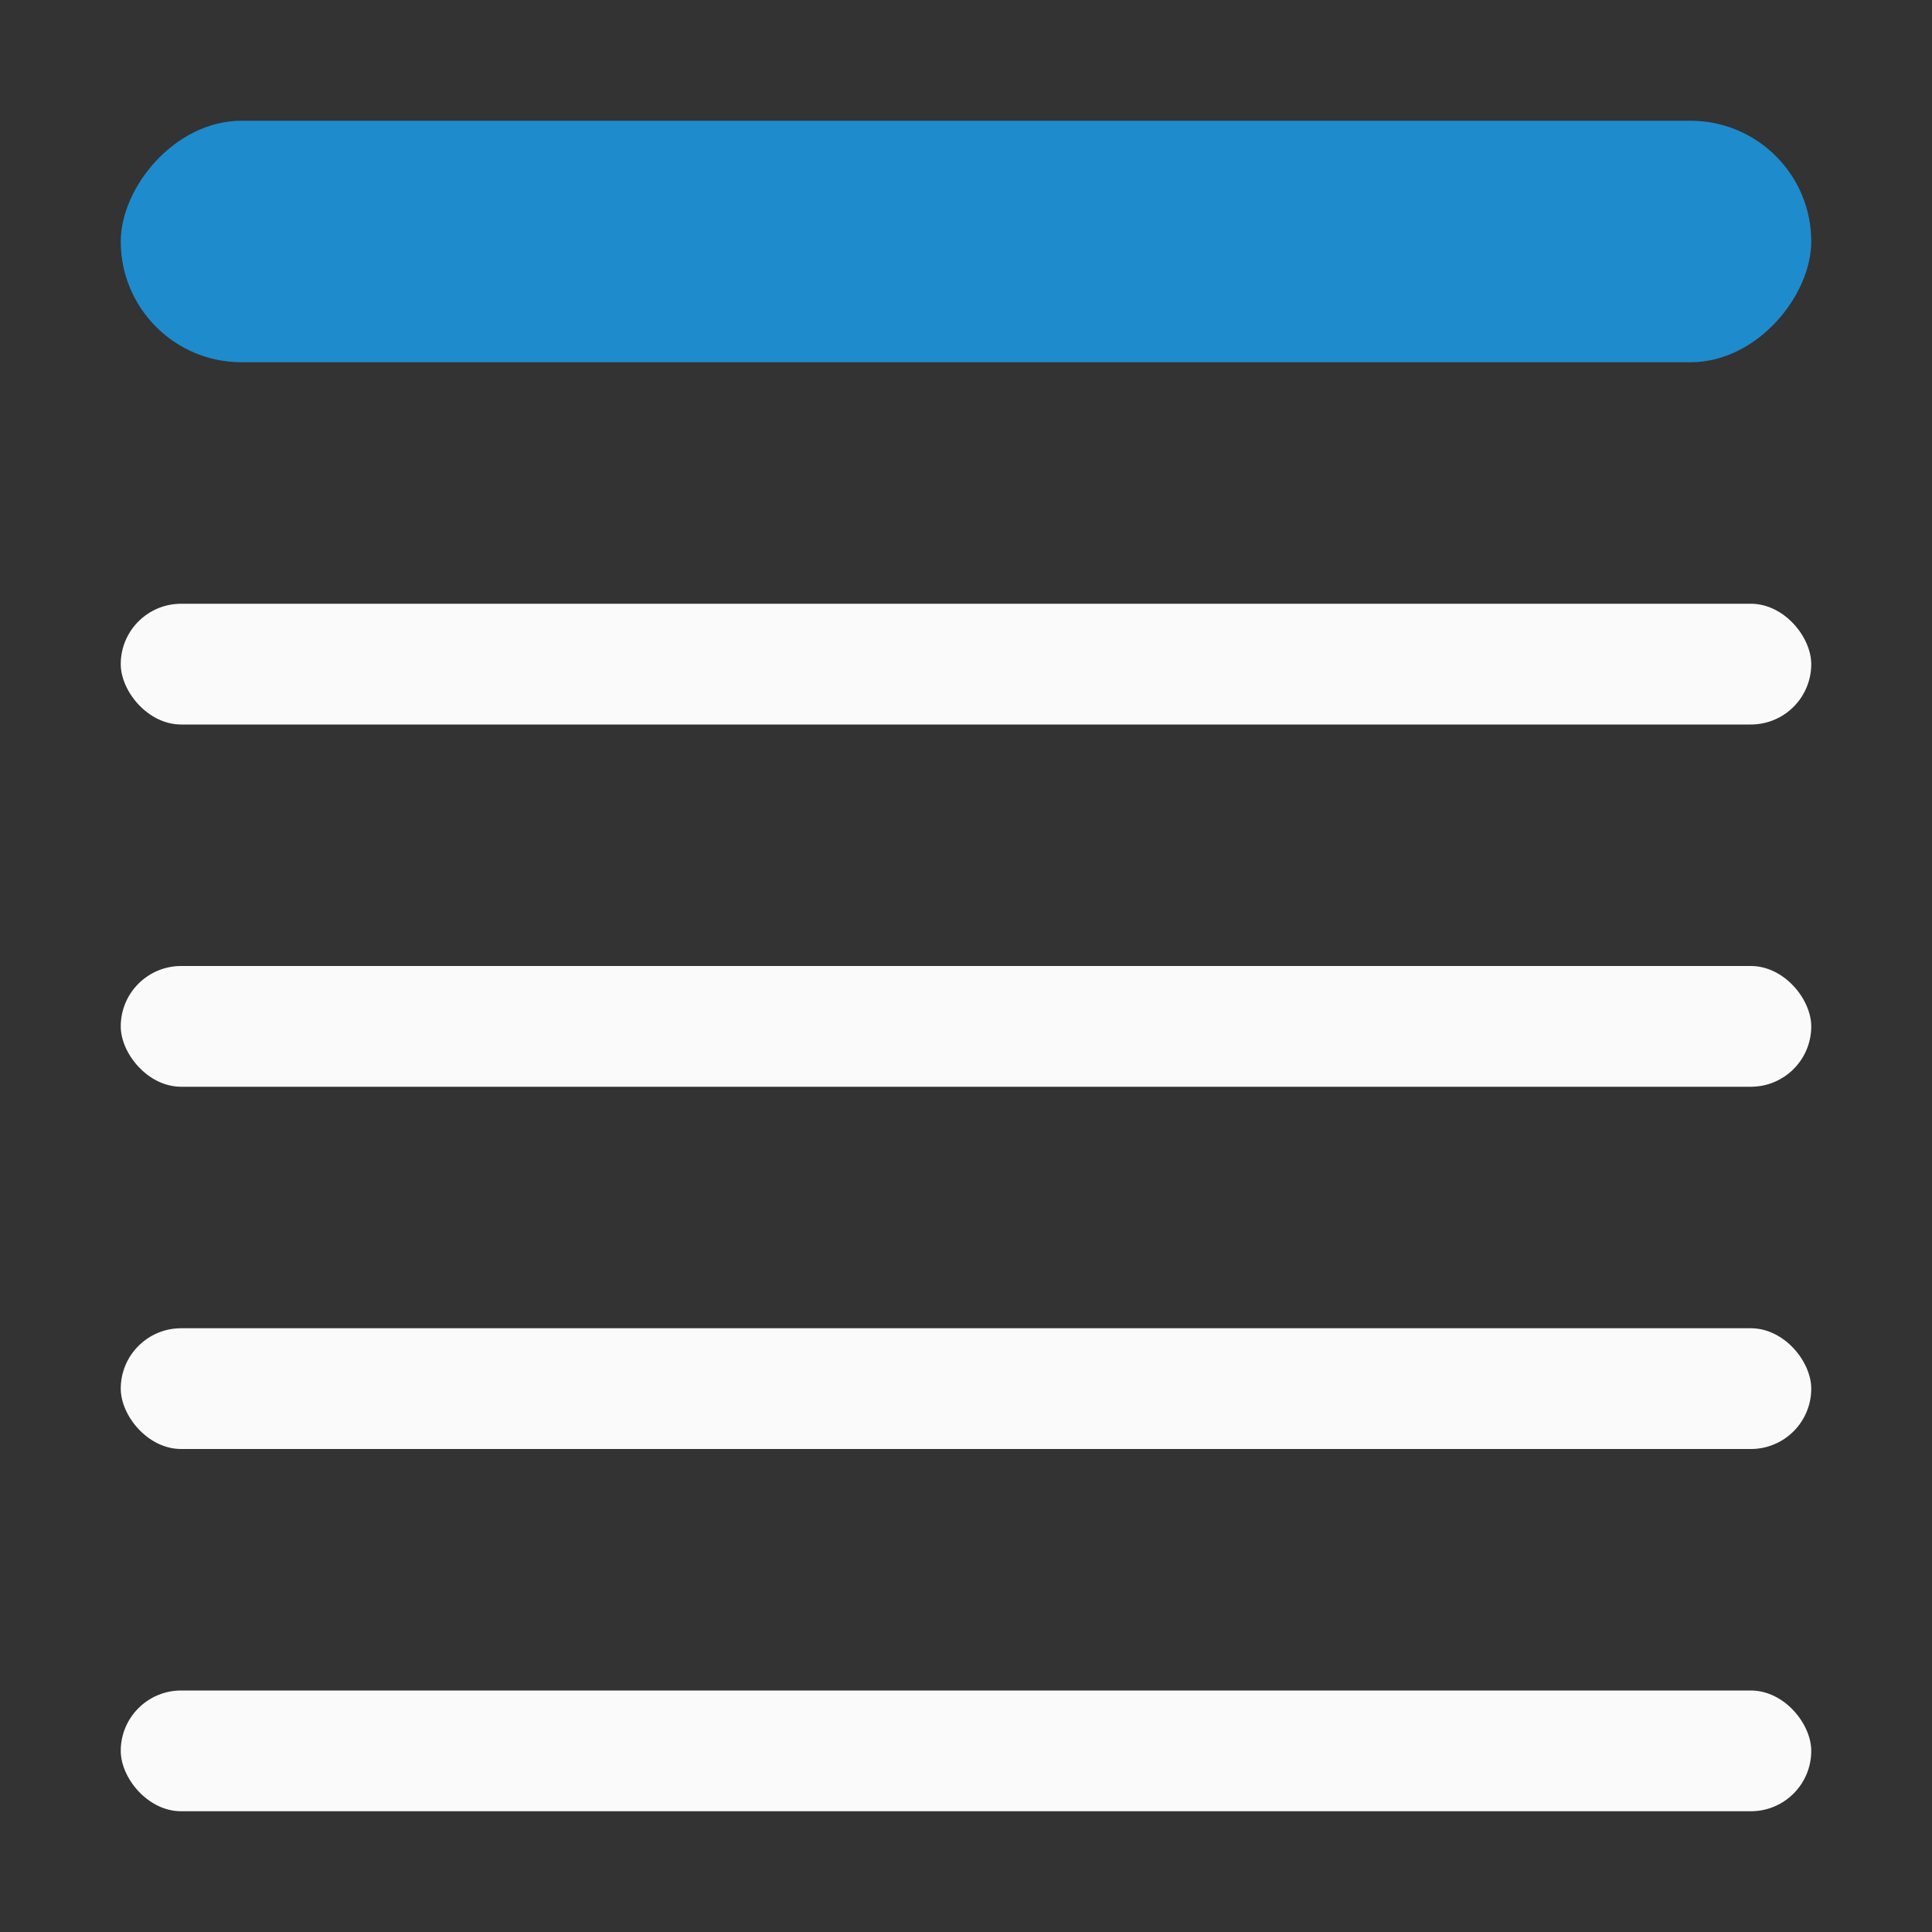<svg viewBox="0 0 16 16" xmlns="http://www.w3.org/2000/svg"><rect x="0" y="0" width="16" height="16" fill="#333333" stroke="none"/><rect fill="#1e8bcd" height="2" ry="1" transform="scale(-1 1)" width="14" x="-15" y="1"/><g fill="#fafafa"><rect height="1" ry=".5" width="14" x="1" y="14"/><rect height="1" ry=".5" width="14" x="1" y="8"/><rect height="1" ry=".5" width="14" x="1" y="11"/><rect height="1" ry=".5" width="14" x="1" y="5"/></g></svg>